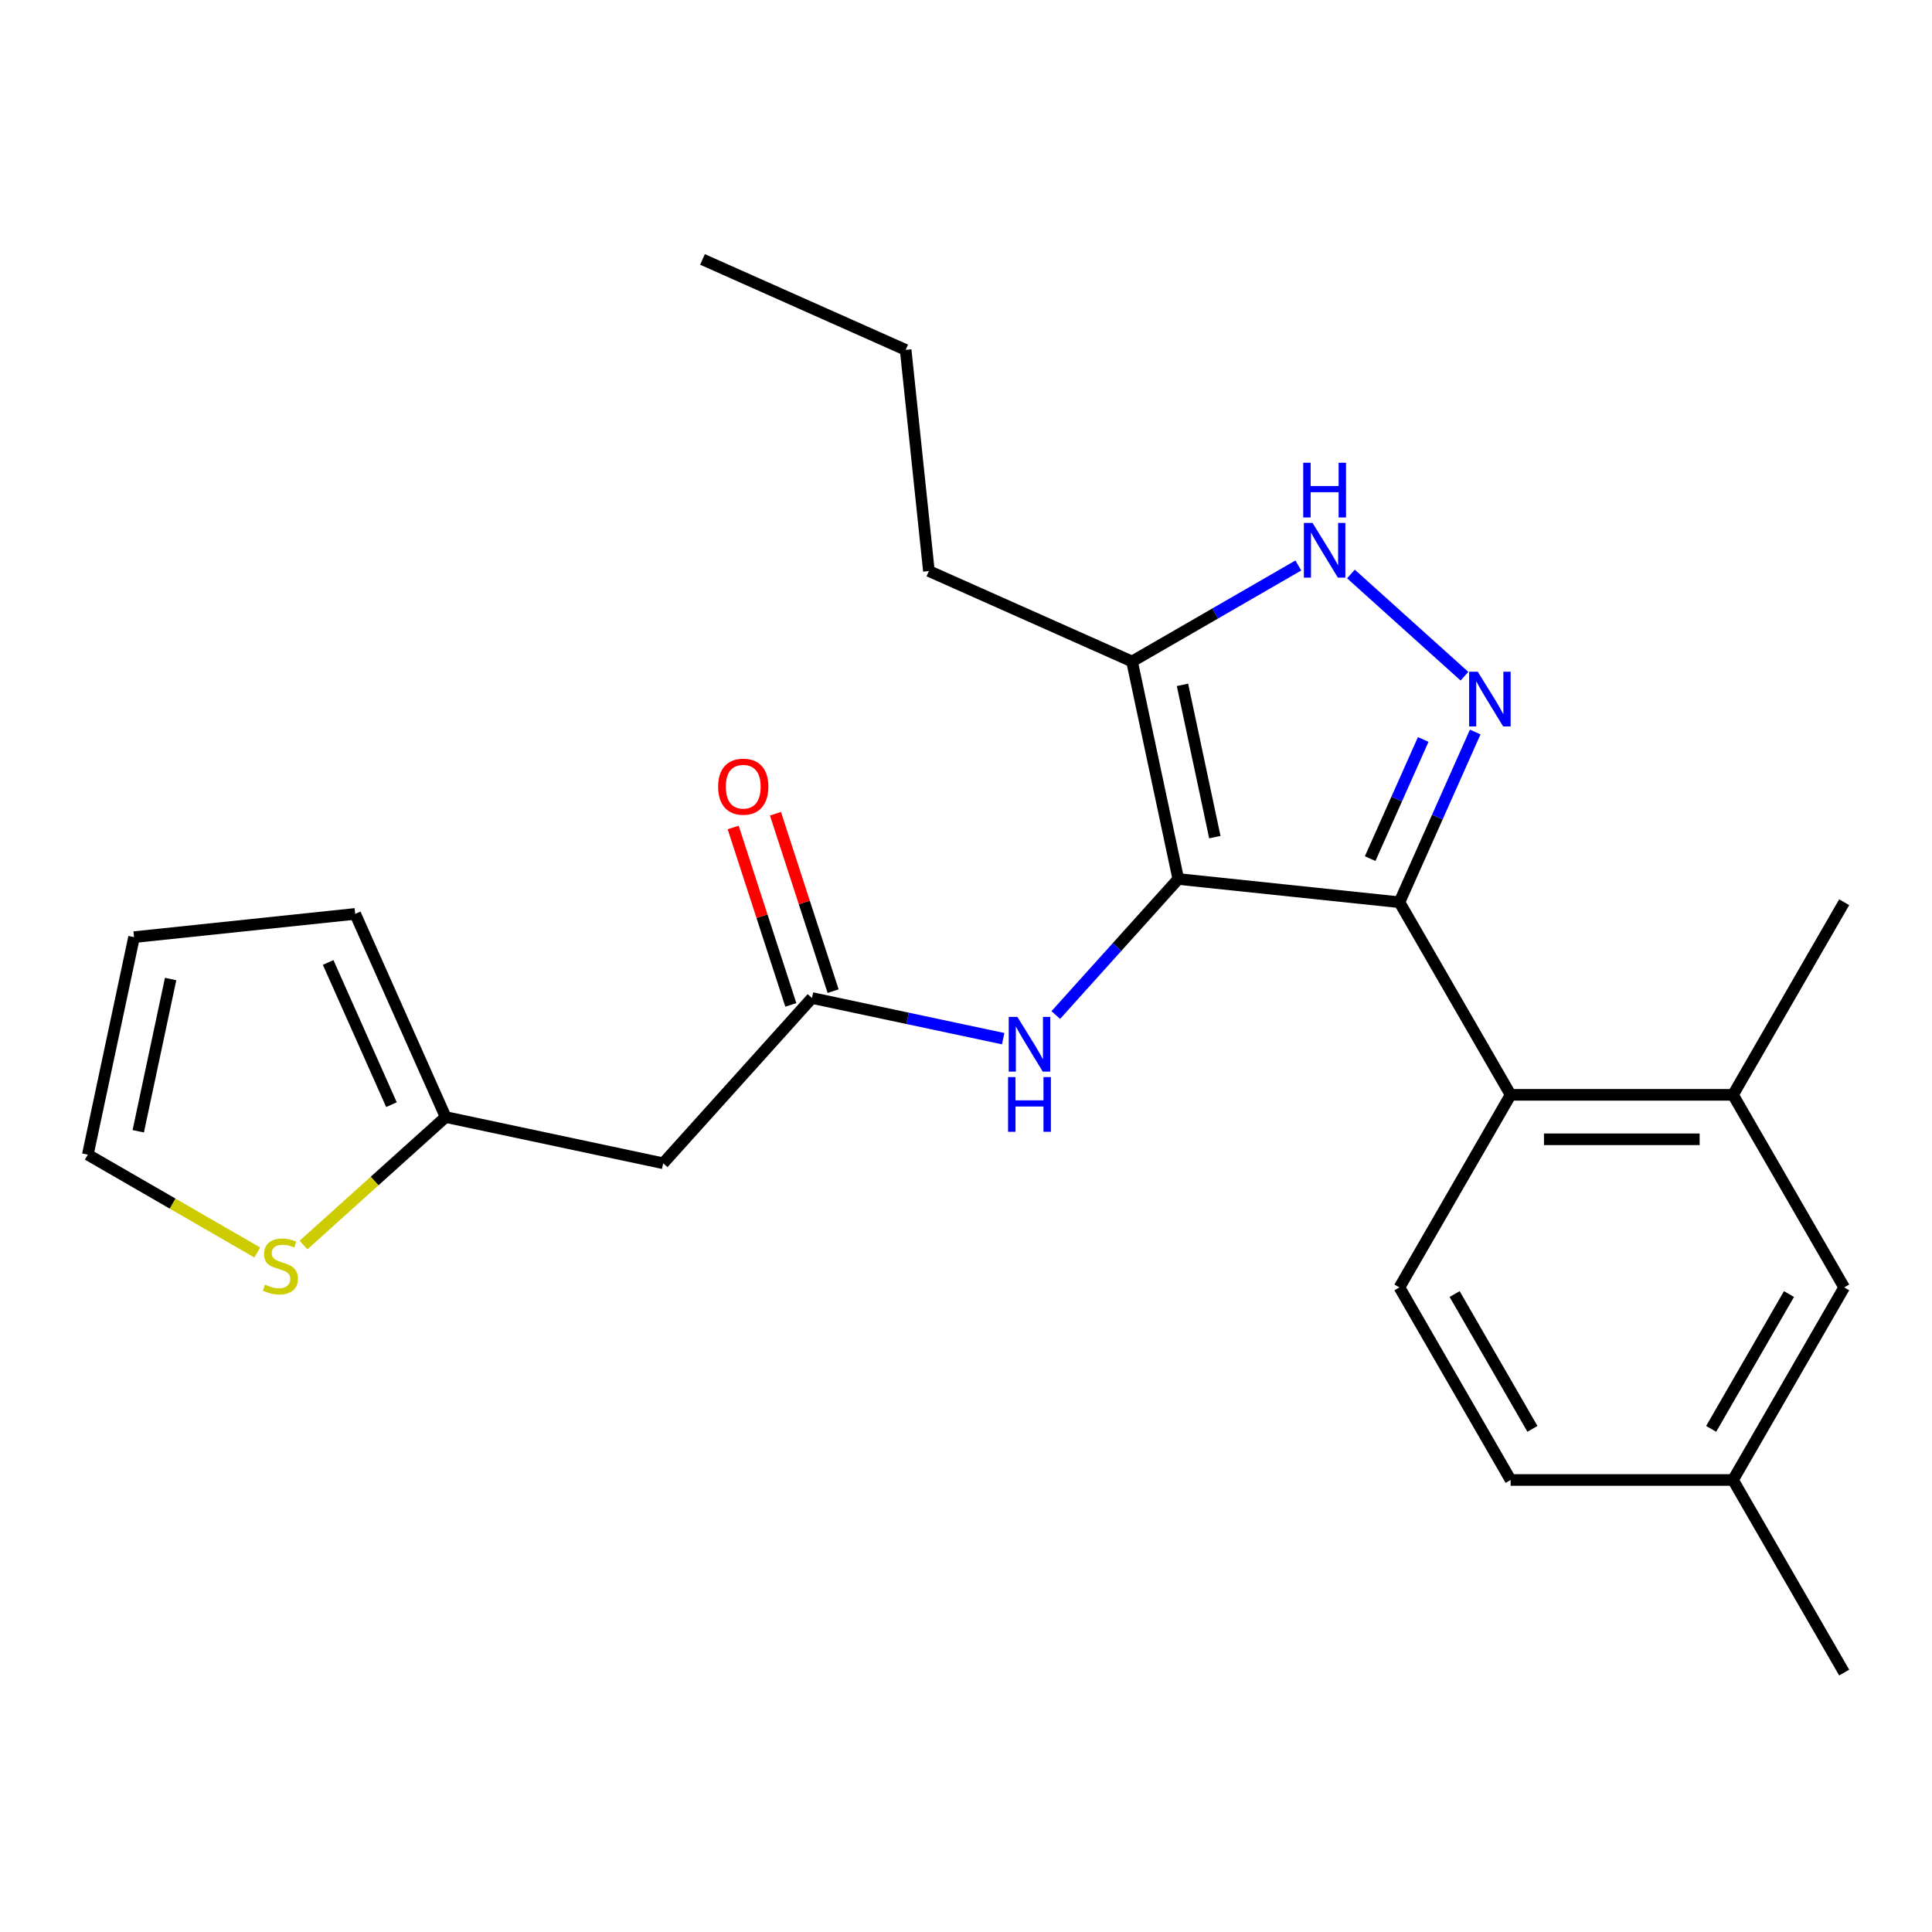 <?xml version='1.0' encoding='iso-8859-1'?>
<svg version='1.1' baseProfile='full'
              xmlns='http://www.w3.org/2000/svg'
                      xmlns:rdkit='http://www.rdkit.org/xml'
                      xmlns:xlink='http://www.w3.org/1999/xlink'
                  xml:space='preserve'
width='1000px' height='1000px' viewBox='0 0 1000 1000'>
<!-- END OF HEADER -->
<rect style='opacity:1.0;fill:#FFFFFF;stroke:none' width='1000' height='1000' x='0' y='0'> </rect>
<path class='bond-0' d='M 724.345,466.999 L 781.895,566.679' style='fill:none;fill-rule:evenodd;stroke:#000000;stroke-width:6px;stroke-linecap:butt;stroke-linejoin:miter;stroke-opacity:1' />
<path class='bond-1' d='M 724.345,466.999 L 609.875,454.968' style='fill:none;fill-rule:evenodd;stroke:#000000;stroke-width:6px;stroke-linecap:butt;stroke-linejoin:miter;stroke-opacity:1' />
<path class='bond-2' d='M 724.345,466.999 L 743.96,422.943' style='fill:none;fill-rule:evenodd;stroke:#000000;stroke-width:6px;stroke-linecap:butt;stroke-linejoin:miter;stroke-opacity:1' />
<path class='bond-2' d='M 743.96,422.943 L 763.575,378.887' style='fill:none;fill-rule:evenodd;stroke:#0000FF;stroke-width:6px;stroke-linecap:butt;stroke-linejoin:miter;stroke-opacity:1' />
<path class='bond-2' d='M 709.199,444.419 L 722.93,413.58' style='fill:none;fill-rule:evenodd;stroke:#000000;stroke-width:6px;stroke-linecap:butt;stroke-linejoin:miter;stroke-opacity:1' />
<path class='bond-2' d='M 722.93,413.58 L 736.66,382.741' style='fill:none;fill-rule:evenodd;stroke:#0000FF;stroke-width:6px;stroke-linecap:butt;stroke-linejoin:miter;stroke-opacity:1' />
<path class='bond-3' d='M 609.875,454.968 L 585.944,342.383' style='fill:none;fill-rule:evenodd;stroke:#000000;stroke-width:6px;stroke-linecap:butt;stroke-linejoin:miter;stroke-opacity:1' />
<path class='bond-3' d='M 628.802,433.294 L 612.051,354.484' style='fill:none;fill-rule:evenodd;stroke:#000000;stroke-width:6px;stroke-linecap:butt;stroke-linejoin:miter;stroke-opacity:1' />
<path class='bond-4' d='M 609.875,454.968 L 578.175,490.174' style='fill:none;fill-rule:evenodd;stroke:#000000;stroke-width:6px;stroke-linecap:butt;stroke-linejoin:miter;stroke-opacity:1' />
<path class='bond-4' d='M 578.175,490.174 L 546.475,525.38' style='fill:none;fill-rule:evenodd;stroke:#0000FF;stroke-width:6px;stroke-linecap:butt;stroke-linejoin:miter;stroke-opacity:1' />
<path class='bond-5' d='M 585.944,342.383 L 628.975,317.539' style='fill:none;fill-rule:evenodd;stroke:#000000;stroke-width:6px;stroke-linecap:butt;stroke-linejoin:miter;stroke-opacity:1' />
<path class='bond-5' d='M 628.975,317.539 L 672.007,292.695' style='fill:none;fill-rule:evenodd;stroke:#0000FF;stroke-width:6px;stroke-linecap:butt;stroke-linejoin:miter;stroke-opacity:1' />
<path class='bond-6' d='M 585.944,342.383 L 480.795,295.567' style='fill:none;fill-rule:evenodd;stroke:#000000;stroke-width:6px;stroke-linecap:butt;stroke-linejoin:miter;stroke-opacity:1' />
<path class='bond-7' d='M 699.242,297.094 L 758.001,350.001' style='fill:none;fill-rule:evenodd;stroke:#0000FF;stroke-width:6px;stroke-linecap:butt;stroke-linejoin:miter;stroke-opacity:1' />
<path class='bond-8' d='M 343.256,602.109 L 230.671,578.179' style='fill:none;fill-rule:evenodd;stroke:#000000;stroke-width:6px;stroke-linecap:butt;stroke-linejoin:miter;stroke-opacity:1' />
<path class='bond-9' d='M 343.256,602.109 L 420.273,516.573' style='fill:none;fill-rule:evenodd;stroke:#000000;stroke-width:6px;stroke-linecap:butt;stroke-linejoin:miter;stroke-opacity:1' />
<path class='bond-10' d='M 519.24,537.609 L 469.757,527.091' style='fill:none;fill-rule:evenodd;stroke:#0000FF;stroke-width:6px;stroke-linecap:butt;stroke-linejoin:miter;stroke-opacity:1' />
<path class='bond-10' d='M 469.757,527.091 L 420.273,516.573' style='fill:none;fill-rule:evenodd;stroke:#000000;stroke-width:6px;stroke-linecap:butt;stroke-linejoin:miter;stroke-opacity:1' />
<path class='bond-11' d='M 431.219,513.016 L 416.301,467.102' style='fill:none;fill-rule:evenodd;stroke:#000000;stroke-width:6px;stroke-linecap:butt;stroke-linejoin:miter;stroke-opacity:1' />
<path class='bond-11' d='M 416.301,467.102 L 401.382,421.187' style='fill:none;fill-rule:evenodd;stroke:#FF0000;stroke-width:6px;stroke-linecap:butt;stroke-linejoin:miter;stroke-opacity:1' />
<path class='bond-11' d='M 409.326,520.13 L 394.408,474.215' style='fill:none;fill-rule:evenodd;stroke:#000000;stroke-width:6px;stroke-linecap:butt;stroke-linejoin:miter;stroke-opacity:1' />
<path class='bond-11' d='M 394.408,474.215 L 379.489,428.301' style='fill:none;fill-rule:evenodd;stroke:#FF0000;stroke-width:6px;stroke-linecap:butt;stroke-linejoin:miter;stroke-opacity:1' />
<path class='bond-12' d='M 230.671,578.179 L 193.881,611.304' style='fill:none;fill-rule:evenodd;stroke:#000000;stroke-width:6px;stroke-linecap:butt;stroke-linejoin:miter;stroke-opacity:1' />
<path class='bond-12' d='M 193.881,611.304 L 157.092,644.429' style='fill:none;fill-rule:evenodd;stroke:#CCCC00;stroke-width:6px;stroke-linecap:butt;stroke-linejoin:miter;stroke-opacity:1' />
<path class='bond-13' d='M 230.671,578.179 L 183.855,473.029' style='fill:none;fill-rule:evenodd;stroke:#000000;stroke-width:6px;stroke-linecap:butt;stroke-linejoin:miter;stroke-opacity:1' />
<path class='bond-13' d='M 202.618,571.769 L 169.847,498.165' style='fill:none;fill-rule:evenodd;stroke:#000000;stroke-width:6px;stroke-linecap:butt;stroke-linejoin:miter;stroke-opacity:1' />
<path class='bond-14' d='M 133.177,648.292 L 89.316,622.969' style='fill:none;fill-rule:evenodd;stroke:#CCCC00;stroke-width:6px;stroke-linecap:butt;stroke-linejoin:miter;stroke-opacity:1' />
<path class='bond-14' d='M 89.316,622.969 L 45.455,597.646' style='fill:none;fill-rule:evenodd;stroke:#000000;stroke-width:6px;stroke-linecap:butt;stroke-linejoin:miter;stroke-opacity:1' />
<path class='bond-15' d='M 480.795,295.567 L 468.764,181.097' style='fill:none;fill-rule:evenodd;stroke:#000000;stroke-width:6px;stroke-linecap:butt;stroke-linejoin:miter;stroke-opacity:1' />
<path class='bond-16' d='M 468.764,181.097 L 363.614,134.282' style='fill:none;fill-rule:evenodd;stroke:#000000;stroke-width:6px;stroke-linecap:butt;stroke-linejoin:miter;stroke-opacity:1' />
<path class='bond-17' d='M 954.545,666.359 L 896.995,766.038' style='fill:none;fill-rule:evenodd;stroke:#000000;stroke-width:6px;stroke-linecap:butt;stroke-linejoin:miter;stroke-opacity:1' />
<path class='bond-17' d='M 925.977,669.801 L 885.692,739.576' style='fill:none;fill-rule:evenodd;stroke:#000000;stroke-width:6px;stroke-linecap:butt;stroke-linejoin:miter;stroke-opacity:1' />
<path class='bond-18' d='M 954.545,666.359 L 896.995,566.679' style='fill:none;fill-rule:evenodd;stroke:#000000;stroke-width:6px;stroke-linecap:butt;stroke-linejoin:miter;stroke-opacity:1' />
<path class='bond-19' d='M 896.995,766.038 L 781.895,766.038' style='fill:none;fill-rule:evenodd;stroke:#000000;stroke-width:6px;stroke-linecap:butt;stroke-linejoin:miter;stroke-opacity:1' />
<path class='bond-20' d='M 896.995,766.038 L 954.545,865.718' style='fill:none;fill-rule:evenodd;stroke:#000000;stroke-width:6px;stroke-linecap:butt;stroke-linejoin:miter;stroke-opacity:1' />
<path class='bond-21' d='M 781.895,766.038 L 724.345,666.359' style='fill:none;fill-rule:evenodd;stroke:#000000;stroke-width:6px;stroke-linecap:butt;stroke-linejoin:miter;stroke-opacity:1' />
<path class='bond-21' d='M 793.198,739.576 L 752.913,669.801' style='fill:none;fill-rule:evenodd;stroke:#000000;stroke-width:6px;stroke-linecap:butt;stroke-linejoin:miter;stroke-opacity:1' />
<path class='bond-22' d='M 724.345,666.359 L 781.895,566.679' style='fill:none;fill-rule:evenodd;stroke:#000000;stroke-width:6px;stroke-linecap:butt;stroke-linejoin:miter;stroke-opacity:1' />
<path class='bond-23' d='M 781.895,566.679 L 896.995,566.679' style='fill:none;fill-rule:evenodd;stroke:#000000;stroke-width:6px;stroke-linecap:butt;stroke-linejoin:miter;stroke-opacity:1' />
<path class='bond-23' d='M 799.16,589.699 L 879.73,589.699' style='fill:none;fill-rule:evenodd;stroke:#000000;stroke-width:6px;stroke-linecap:butt;stroke-linejoin:miter;stroke-opacity:1' />
<path class='bond-24' d='M 896.995,566.679 L 954.545,466.999' style='fill:none;fill-rule:evenodd;stroke:#000000;stroke-width:6px;stroke-linecap:butt;stroke-linejoin:miter;stroke-opacity:1' />
<path class='bond-25' d='M 45.455,597.646 L 69.385,485.061' style='fill:none;fill-rule:evenodd;stroke:#000000;stroke-width:6px;stroke-linecap:butt;stroke-linejoin:miter;stroke-opacity:1' />
<path class='bond-25' d='M 71.561,585.544 L 88.313,506.735' style='fill:none;fill-rule:evenodd;stroke:#000000;stroke-width:6px;stroke-linecap:butt;stroke-linejoin:miter;stroke-opacity:1' />
<path class='bond-26' d='M 183.855,473.029 L 69.385,485.061' style='fill:none;fill-rule:evenodd;stroke:#000000;stroke-width:6px;stroke-linecap:butt;stroke-linejoin:miter;stroke-opacity:1' />
<path  class='atom-3' d='M 679.364 270.672
L 688.644 285.672
Q 689.564 287.152, 691.044 289.832
Q 692.524 292.512, 692.604 292.672
L 692.604 270.672
L 696.364 270.672
L 696.364 298.992
L 692.484 298.992
L 682.524 282.592
Q 681.364 280.672, 680.124 278.472
Q 678.924 276.272, 678.564 275.592
L 678.564 298.992
L 674.884 298.992
L 674.884 270.672
L 679.364 270.672
' fill='#0000FF'/>
<path  class='atom-3' d='M 674.544 239.52
L 678.384 239.52
L 678.384 251.56
L 692.864 251.56
L 692.864 239.52
L 696.704 239.52
L 696.704 267.84
L 692.864 267.84
L 692.864 254.76
L 678.384 254.76
L 678.384 267.84
L 674.544 267.84
L 674.544 239.52
' fill='#0000FF'/>
<path  class='atom-4' d='M 764.9 347.69
L 774.18 362.69
Q 775.1 364.17, 776.58 366.85
Q 778.06 369.53, 778.14 369.69
L 778.14 347.69
L 781.9 347.69
L 781.9 376.01
L 778.02 376.01
L 768.06 359.61
Q 766.9 357.69, 765.66 355.49
Q 764.46 353.29, 764.1 352.61
L 764.1 376.01
L 760.42 376.01
L 760.42 347.69
L 764.9 347.69
' fill='#0000FF'/>
<path  class='atom-6' d='M 526.598 526.344
L 535.878 541.344
Q 536.798 542.824, 538.278 545.504
Q 539.758 548.184, 539.838 548.344
L 539.838 526.344
L 543.598 526.344
L 543.598 554.664
L 539.718 554.664
L 529.758 538.264
Q 528.598 536.344, 527.358 534.144
Q 526.158 531.944, 525.798 531.264
L 525.798 554.664
L 522.118 554.664
L 522.118 526.344
L 526.598 526.344
' fill='#0000FF'/>
<path  class='atom-6' d='M 521.778 557.496
L 525.618 557.496
L 525.618 569.536
L 540.098 569.536
L 540.098 557.496
L 543.938 557.496
L 543.938 585.816
L 540.098 585.816
L 540.098 572.736
L 525.618 572.736
L 525.618 585.816
L 521.778 585.816
L 521.778 557.496
' fill='#0000FF'/>
<path  class='atom-8' d='M 371.705 407.186
Q 371.705 400.386, 375.065 396.586
Q 378.425 392.786, 384.705 392.786
Q 390.985 392.786, 394.345 396.586
Q 397.705 400.386, 397.705 407.186
Q 397.705 414.066, 394.305 417.986
Q 390.905 421.866, 384.705 421.866
Q 378.465 421.866, 375.065 417.986
Q 371.705 414.106, 371.705 407.186
M 384.705 418.666
Q 389.025 418.666, 391.345 415.786
Q 393.705 412.866, 393.705 407.186
Q 393.705 401.626, 391.345 398.826
Q 389.025 395.986, 384.705 395.986
Q 380.385 395.986, 378.025 398.786
Q 375.705 401.586, 375.705 407.186
Q 375.705 412.906, 378.025 415.786
Q 380.385 418.666, 384.705 418.666
' fill='#FF0000'/>
<path  class='atom-10' d='M 137.134 664.916
Q 137.454 665.036, 138.774 665.596
Q 140.094 666.156, 141.534 666.516
Q 143.014 666.836, 144.454 666.836
Q 147.134 666.836, 148.694 665.556
Q 150.254 664.236, 150.254 661.956
Q 150.254 660.396, 149.454 659.436
Q 148.694 658.476, 147.494 657.956
Q 146.294 657.436, 144.294 656.836
Q 141.774 656.076, 140.254 655.356
Q 138.774 654.636, 137.694 653.116
Q 136.654 651.596, 136.654 649.036
Q 136.654 645.476, 139.054 643.276
Q 141.494 641.076, 146.294 641.076
Q 149.574 641.076, 153.294 642.636
L 152.374 645.716
Q 148.974 644.316, 146.414 644.316
Q 143.654 644.316, 142.134 645.476
Q 140.614 646.596, 140.654 648.556
Q 140.654 650.076, 141.414 650.996
Q 142.214 651.916, 143.334 652.436
Q 144.494 652.956, 146.414 653.556
Q 148.974 654.356, 150.494 655.156
Q 152.014 655.956, 153.094 657.596
Q 154.214 659.196, 154.214 661.956
Q 154.214 665.876, 151.574 667.996
Q 148.974 670.076, 144.614 670.076
Q 142.094 670.076, 140.174 669.516
Q 138.294 668.996, 136.054 668.076
L 137.134 664.916
' fill='#CCCC00'/>
</svg>
